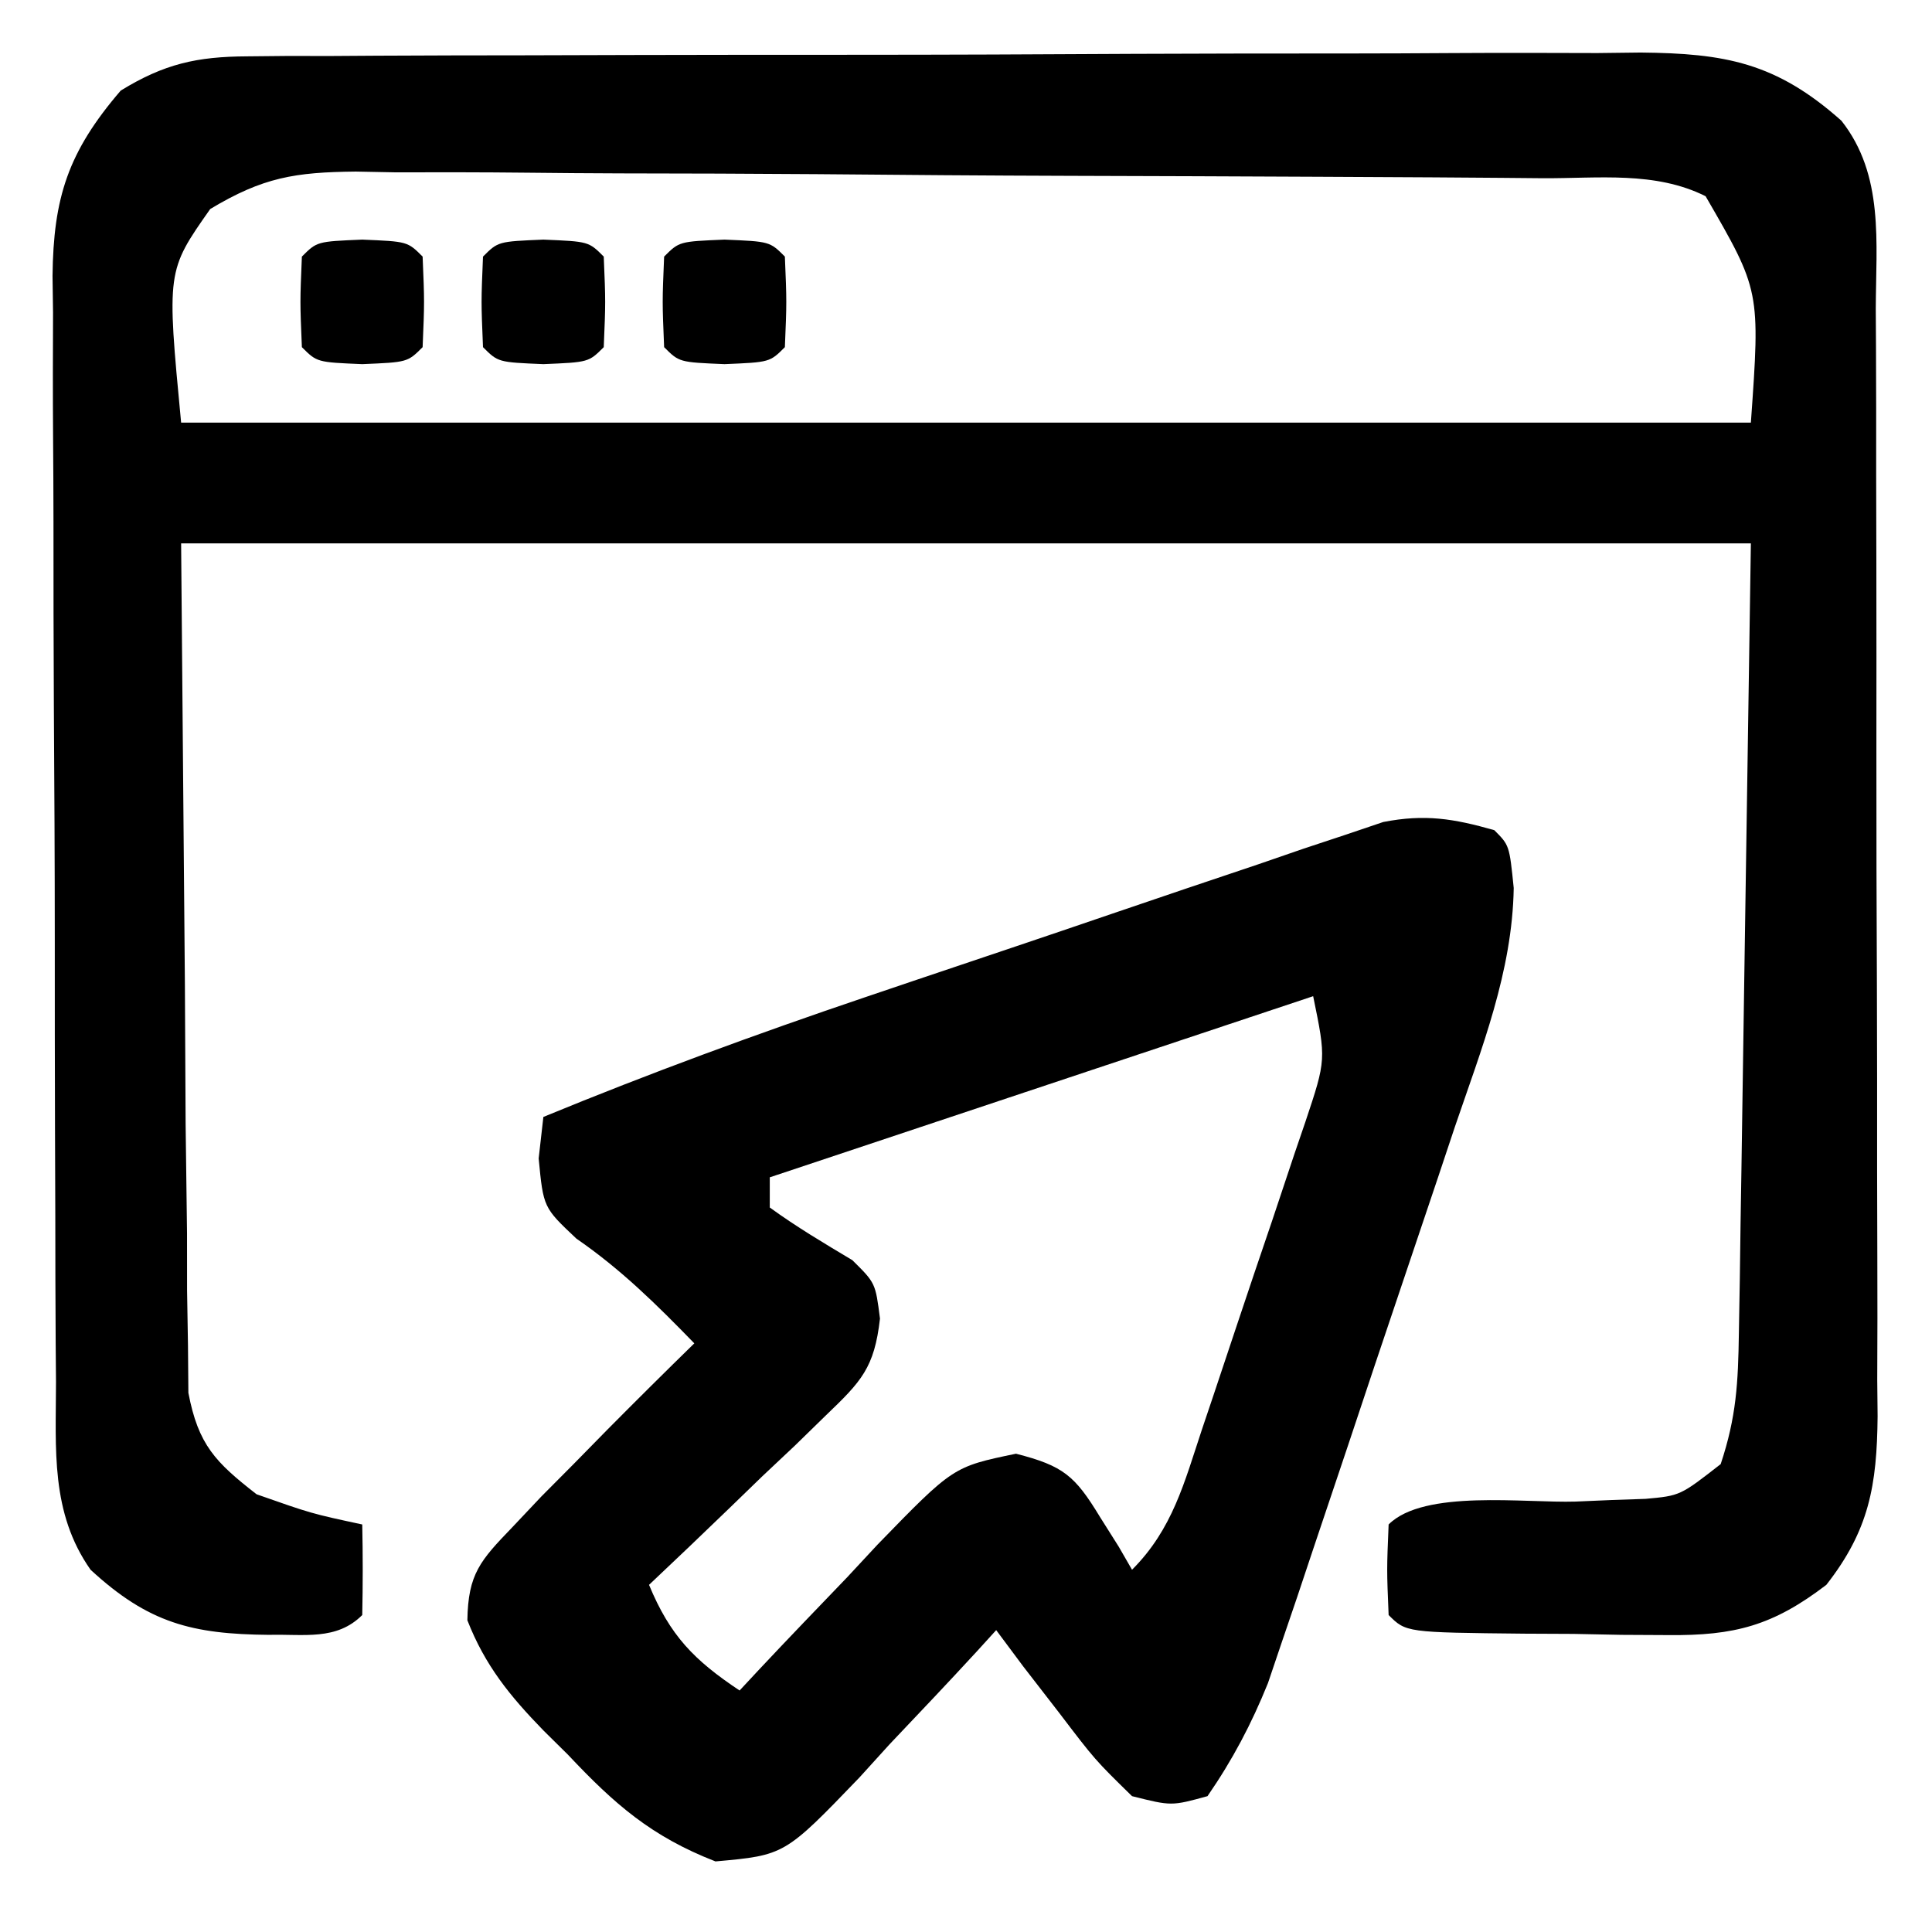 <?xml version="1.0" encoding="UTF-8"?>
<svg version="1.1" xmlns="http://www.w3.org/2000/svg" width="128" height="128">
<path d="M0 0 C0.872 -0.009 1.744 -0.017 2.642 -0.026 C4.065 -0.024 4.065 -0.024 5.517 -0.023 C6.522 -0.03 7.528 -0.037 8.563 -0.043 C11.889 -0.062 15.215 -0.066 18.541 -0.069 C20.852 -0.075 23.164 -0.082 25.476 -0.089 C30.323 -0.101 35.17 -0.104 40.017 -0.103 C46.227 -0.103 52.436 -0.13 58.646 -0.165 C63.421 -0.187 68.196 -0.191 72.971 -0.19 C75.26 -0.192 77.549 -0.201 79.839 -0.217 C83.042 -0.236 86.244 -0.23 89.447 -0.218 C90.863 -0.235 90.863 -0.235 92.309 -0.252 C97.879 -0.199 101.28 0.406 105.611 4.267 C108.451 7.869 107.899 12.334 107.886 16.72 C107.891 17.571 107.896 18.422 107.901 19.299 C107.915 22.11 107.914 24.921 107.912 27.732 C107.916 29.688 107.92 31.643 107.925 33.598 C107.932 37.696 107.932 41.794 107.927 45.892 C107.921 51.142 107.938 56.392 107.961 61.643 C107.976 65.681 107.977 69.719 107.974 73.757 C107.974 75.692 107.979 77.628 107.989 79.564 C108.002 82.271 107.995 84.978 107.983 87.685 C107.991 88.484 107.999 89.282 108.007 90.105 C107.963 94.676 107.45 97.637 104.611 101.267 C101.074 103.97 98.538 104.64 94.127 104.596 C93.11 104.59 92.093 104.585 91.045 104.58 C89.994 104.559 88.944 104.539 87.861 104.517 C86.795 104.512 85.729 104.507 84.631 104.502 C76.765 104.422 76.765 104.422 75.611 103.267 C75.486 100.267 75.486 100.267 75.611 97.267 C77.953 94.925 84.646 95.857 87.998 95.75 C88.796 95.716 89.594 95.682 90.416 95.646 C91.148 95.621 91.88 95.596 92.634 95.57 C94.928 95.361 94.928 95.361 97.611 93.267 C98.652 90.144 98.767 87.882 98.816 84.603 C98.837 83.425 98.857 82.248 98.878 81.035 C98.894 79.798 98.911 78.561 98.928 77.287 C98.946 76.15 98.965 75.013 98.984 73.841 C99.052 69.587 99.113 65.334 99.174 61.08 C99.318 51.572 99.462 42.064 99.611 32.267 C65.291 32.267 30.971 32.267 -4.389 32.267 C-4.306 41.92 -4.224 51.572 -4.139 61.517 C-4.123 64.561 -4.107 67.605 -4.091 70.741 C-4.062 73.151 -4.031 75.561 -3.998 77.971 C-3.997 79.224 -3.996 80.477 -3.995 81.769 C-3.965 83.565 -3.965 83.565 -3.935 85.397 C-3.926 86.437 -3.917 87.476 -3.908 88.547 C-3.252 91.986 -2.125 93.139 0.611 95.267 C4.247 96.545 4.247 96.545 7.611 97.267 C7.654 99.267 7.652 101.268 7.611 103.267 C5.903 104.975 3.756 104.52 1.424 104.58 C-3.652 104.534 -6.551 103.81 -10.389 100.267 C-13.052 96.479 -12.684 92.278 -12.679 87.83 C-12.686 86.981 -12.693 86.132 -12.7 85.257 C-12.719 82.45 -12.723 79.644 -12.725 76.838 C-12.731 74.885 -12.738 72.932 -12.745 70.979 C-12.757 66.885 -12.761 62.791 -12.759 58.698 C-12.759 53.456 -12.787 48.215 -12.821 42.974 C-12.843 38.94 -12.847 34.907 -12.846 30.873 C-12.849 28.941 -12.857 27.009 -12.873 25.077 C-12.893 22.372 -12.887 19.668 -12.875 16.963 C-12.886 16.168 -12.897 15.373 -12.909 14.554 C-12.85 9.366 -11.888 6.337 -8.389 2.267 C-5.512 0.501 -3.354 0.015 0 0 Z M-2.462 10.116 C-5.345 14.216 -5.345 14.216 -4.389 24.267 C29.931 24.267 64.251 24.267 99.611 24.267 C100.233 15.524 100.233 15.524 96.611 9.267 C93.27 7.597 89.51 8.093 85.835 8.075 C84.471 8.062 84.471 8.062 83.08 8.05 C80.063 8.025 77.046 8.008 74.029 7.994 C73 7.989 71.971 7.983 70.911 7.978 C65.465 7.951 60.02 7.932 54.574 7.917 C48.944 7.901 43.316 7.856 37.686 7.805 C33.362 7.771 29.037 7.76 24.713 7.754 C22.637 7.747 20.562 7.732 18.487 7.708 C15.583 7.677 12.68 7.677 9.776 7.684 C8.918 7.668 8.06 7.651 7.176 7.634 C3.162 7.676 1.04 8.009 -2.462 10.116 Z " fill="#000000" transform="translate(16.389,3.733)"/>
<path d="M0 0 C1 1 1 1 1.288 3.833 C1.197 9.38 -0.842 14.466 -2.613 19.664 C-3.169 21.329 -3.169 21.329 -3.735 23.028 C-4.518 25.368 -5.306 27.706 -6.098 30.043 C-7.309 33.616 -8.503 37.194 -9.693 40.773 C-10.457 43.05 -11.222 45.326 -11.988 47.602 C-12.345 48.669 -12.701 49.737 -13.068 50.837 C-13.408 51.835 -13.748 52.833 -14.099 53.862 C-14.394 54.736 -14.69 55.609 -14.994 56.51 C-16.092 59.228 -17.335 61.585 -19 64 C-21.387 64.656 -21.387 64.656 -24 64 C-26.457 61.594 -26.457 61.594 -28.812 58.5 C-29.603 57.479 -30.393 56.458 -31.207 55.406 C-31.799 54.612 -32.39 53.818 -33 53 C-33.418 53.46 -33.835 53.919 -34.266 54.393 C-36.177 56.47 -38.119 58.516 -40.062 60.562 C-41.048 61.648 -41.048 61.648 -42.053 62.756 C-47.012 67.911 -47.012 67.911 -51.598 68.324 C-55.847 66.67 -58.288 64.532 -61.375 61.25 C-61.907 60.724 -62.44 60.198 -62.988 59.656 C-65.22 57.362 -66.866 55.342 -68.035 52.348 C-67.989 49.274 -67.176 48.384 -65.062 46.188 C-64.103 45.172 -64.103 45.172 -63.125 44.137 C-62.424 43.432 -61.722 42.726 -61 42 C-60.258 41.243 -59.515 40.487 -58.75 39.707 C-56.848 37.789 -54.932 35.887 -53 34 C-55.504 31.424 -57.847 29.106 -60.812 27.062 C-63 25 -63 25 -63.312 21.75 C-63.158 20.389 -63.158 20.389 -63 19 C-55.978 16.109 -48.892 13.508 -41.699 11.074 C-40.66 10.722 -39.62 10.371 -38.55 10.008 C-36.371 9.273 -34.192 8.539 -32.012 7.807 C-29.785 7.057 -27.559 6.302 -25.336 5.541 C-22.107 4.436 -18.872 3.347 -15.637 2.262 C-14.644 1.919 -13.651 1.577 -12.628 1.224 C-11.236 0.762 -11.236 0.762 -9.815 0.292 C-9.004 0.017 -8.192 -0.257 -7.356 -0.54 C-4.595 -1.079 -2.691 -0.765 0 0 Z M-12 11 C-29.82 16.94 -29.82 16.94 -48 23 C-48 23.66 -48 24.32 -48 25 C-46.239 26.28 -44.4 27.372 -42.531 28.488 C-41 30 -41 30 -40.699 32.359 C-41.071 35.626 -41.933 36.519 -44.281 38.77 C-44.958 39.43 -45.635 40.091 -46.332 40.771 C-47.047 41.445 -47.763 42.119 -48.5 42.812 C-49.215 43.505 -49.931 44.198 -50.668 44.912 C-52.435 46.62 -54.212 48.315 -56 50 C-54.607 53.367 -53.021 54.986 -50 57 C-49.577 56.546 -49.154 56.091 -48.718 55.623 C-46.787 53.566 -44.831 51.533 -42.875 49.5 C-42.21 48.785 -41.545 48.069 -40.859 47.332 C-35.851 42.177 -35.851 42.177 -31.688 41.312 C-28.548 42.116 -27.783 42.769 -26.125 45.5 C-25.715 46.15 -25.305 46.799 -24.883 47.469 C-24.591 47.974 -24.3 48.479 -24 49 C-21.31 46.31 -20.537 43.223 -19.363 39.691 C-19.12 38.969 -18.876 38.246 -18.625 37.502 C-18.112 35.974 -17.602 34.445 -17.094 32.915 C-16.315 30.572 -15.521 28.234 -14.725 25.896 C-14.228 24.412 -13.733 22.927 -13.238 21.441 C-12.879 20.391 -12.879 20.391 -12.513 19.32 C-11.137 15.2 -11.137 15.2 -12 11 Z " fill="#000000" transform="translate(99,55)"/>
<path d="M0 0 C3 0.125 3 0.125 4 1.125 C4.125 4.125 4.125 4.125 4 7.125 C3 8.125 3 8.125 0 8.25 C-3 8.125 -3 8.125 -4 7.125 C-4.125 4.125 -4.125 4.125 -4 1.125 C-3 0.125 -3 0.125 0 0 Z " fill="#000000" transform="translate(48,15.875)"/>
<path d="M0 0 C3 0.125 3 0.125 4 1.125 C4.125 4.125 4.125 4.125 4 7.125 C3 8.125 3 8.125 0 8.25 C-3 8.125 -3 8.125 -4 7.125 C-4.125 4.125 -4.125 4.125 -4 1.125 C-3 0.125 -3 0.125 0 0 Z " fill="#000000" transform="translate(36,15.875)"/>
<path d="M0 0 C3 0.125 3 0.125 4 1.125 C4.125 4.125 4.125 4.125 4 7.125 C3 8.125 3 8.125 0 8.25 C-3 8.125 -3 8.125 -4 7.125 C-4.125 4.125 -4.125 4.125 -4 1.125 C-3 0.125 -3 0.125 0 0 Z " fill="#000000" transform="translate(24,15.875)"/>
</svg>
